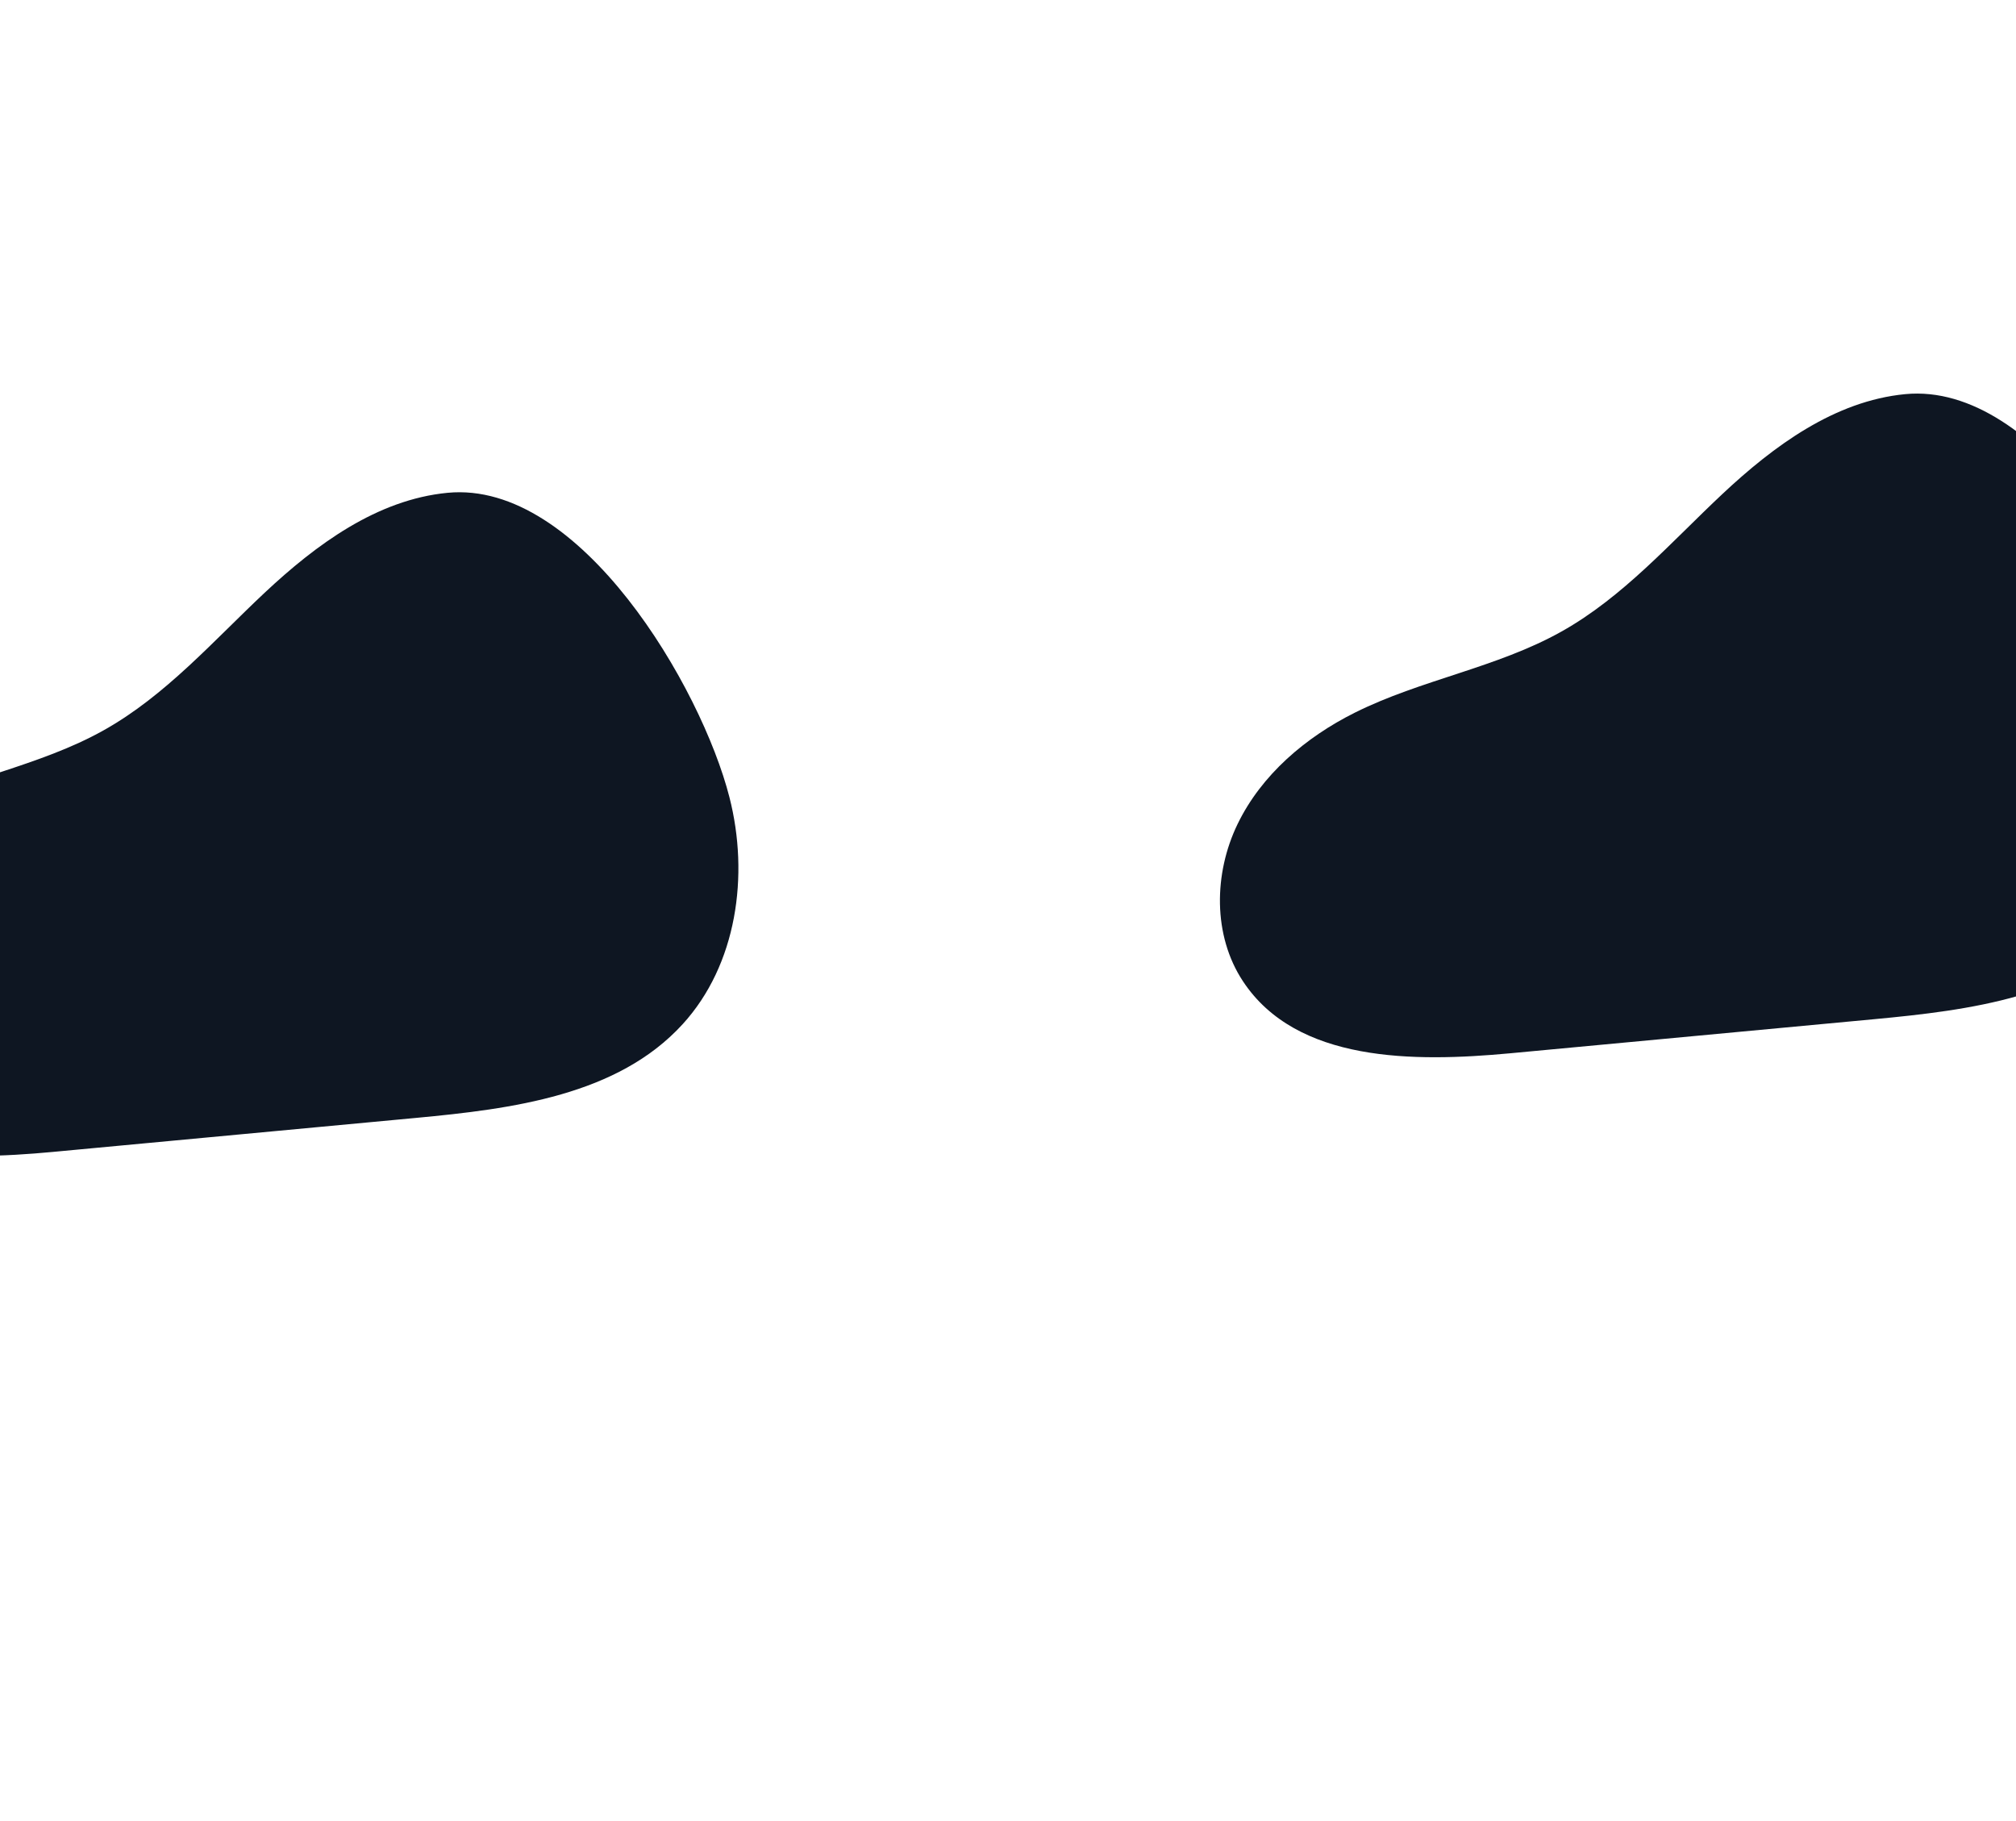 <?xml version="1.0" encoding="UTF-8" standalone="no"?>
<svg
   xmlns:dc="http://purl.org/dc/elements/1.1/"
   xmlns:cc="http://creativecommons.org/ns#"
   xmlns:rdf="http://www.w3.org/1999/02/22-rdf-syntax-ns#"
   xmlns:svg="http://www.w3.org/2000/svg"
   xmlns="http://www.w3.org/2000/svg"
   xmlns:sodipodi="http://sodipodi.sourceforge.net/DTD/sodipodi-0.dtd"
   xmlns:inkscape="http://www.inkscape.org/namespaces/inkscape"
   width="1613"
   height="1457"
   viewBox="0 0 1613 1457"
   fill="none"
   version="1.1"
   id="svg4"
   sodipodi:docname="bg5.svg"
   inkscape:version="1.0.2-2 (e86c870879, 2021-01-15)">
  <defs
     id="defs8" />
  <sodipodi:namedview
     pagecolor="#ffffff"
     bordercolor="#666666"
     borderopacity="1"
     objecttolerance="10"
     gridtolerance="10"
     guidetolerance="10"
     inkscape:pageopacity="0"
     inkscape:pageshadow="2"
     inkscape:window-width="1920"
     inkscape:window-height="1051"
     id="namedview6"
     showgrid="false"
     fit-margin-top="0"
     fit-margin-left="0"
     fit-margin-right="0"
     fit-margin-bottom="0"
     inkscape:zoom="0.47930283"
     inkscape:cx="464.705"
     inkscape:cy="509.33428"
     inkscape:window-x="-9"
     inkscape:window-y="-9"
     inkscape:window-maximized="1"
     inkscape:current-layer="svg4"
     inkscape:document-rotation="0" />
  <g
     style="fill:none"
     id="g19"
     transform="translate(-32.156,392.817)">
    <path
       d="M 390.191,1.447 C 333.802,6.904 285.164,42.724 243.878,81.421 202.592,120.169 164.586,163.728 115.152,191.412 c -51.719,28.973 -112.281,38.4 -165.341,64.893 -39.298,19.646 -74.623,49.612 -93.75,89.103 -19.128,39.492 -19.873,89.154 4.322,125.767 42.826,64.893 136.427,64.844 213.881,57.6 96.929,-9.079 193.859,-18.158 290.838,-27.237 76.858,-7.194 161.168,-17.96 213.185,-74.914 43.472,-47.579 53.458,-119.119 37.51,-181.532 C 593.39,157.13 496.461,-8.823 390.191,1.447 Z"
       fill="#0E1622"
       id="path8" />
  </g>
  <g
     style="fill:none"
     id="g32"
     transform="translate(975.121,313.881)">
    <path
       d="M 549.191,1.447 C 492.802,6.904 444.164,42.724 402.878,81.421 361.592,120.169 323.586,163.728 274.152,191.412 c -51.719,28.973 -112.281,38.4 -165.341,64.893 -39.299,19.646 -74.623,49.612 -93.75,89.103 -19.128,39.492 -19.873,89.154 4.322,125.767 42.826,64.893 136.427,64.844 213.881,57.6 96.929,-9.079 193.859,-18.158 290.838,-27.237 76.858,-7.194 161.168,-17.96 213.185,-74.914 43.472,-47.579 53.458,-119.119 37.51,-181.532 C 752.39,157.13 655.461,-8.823 549.191,1.447 Z"
       fill="#0E1622"
       id="path21" />
  </g>
</svg>

